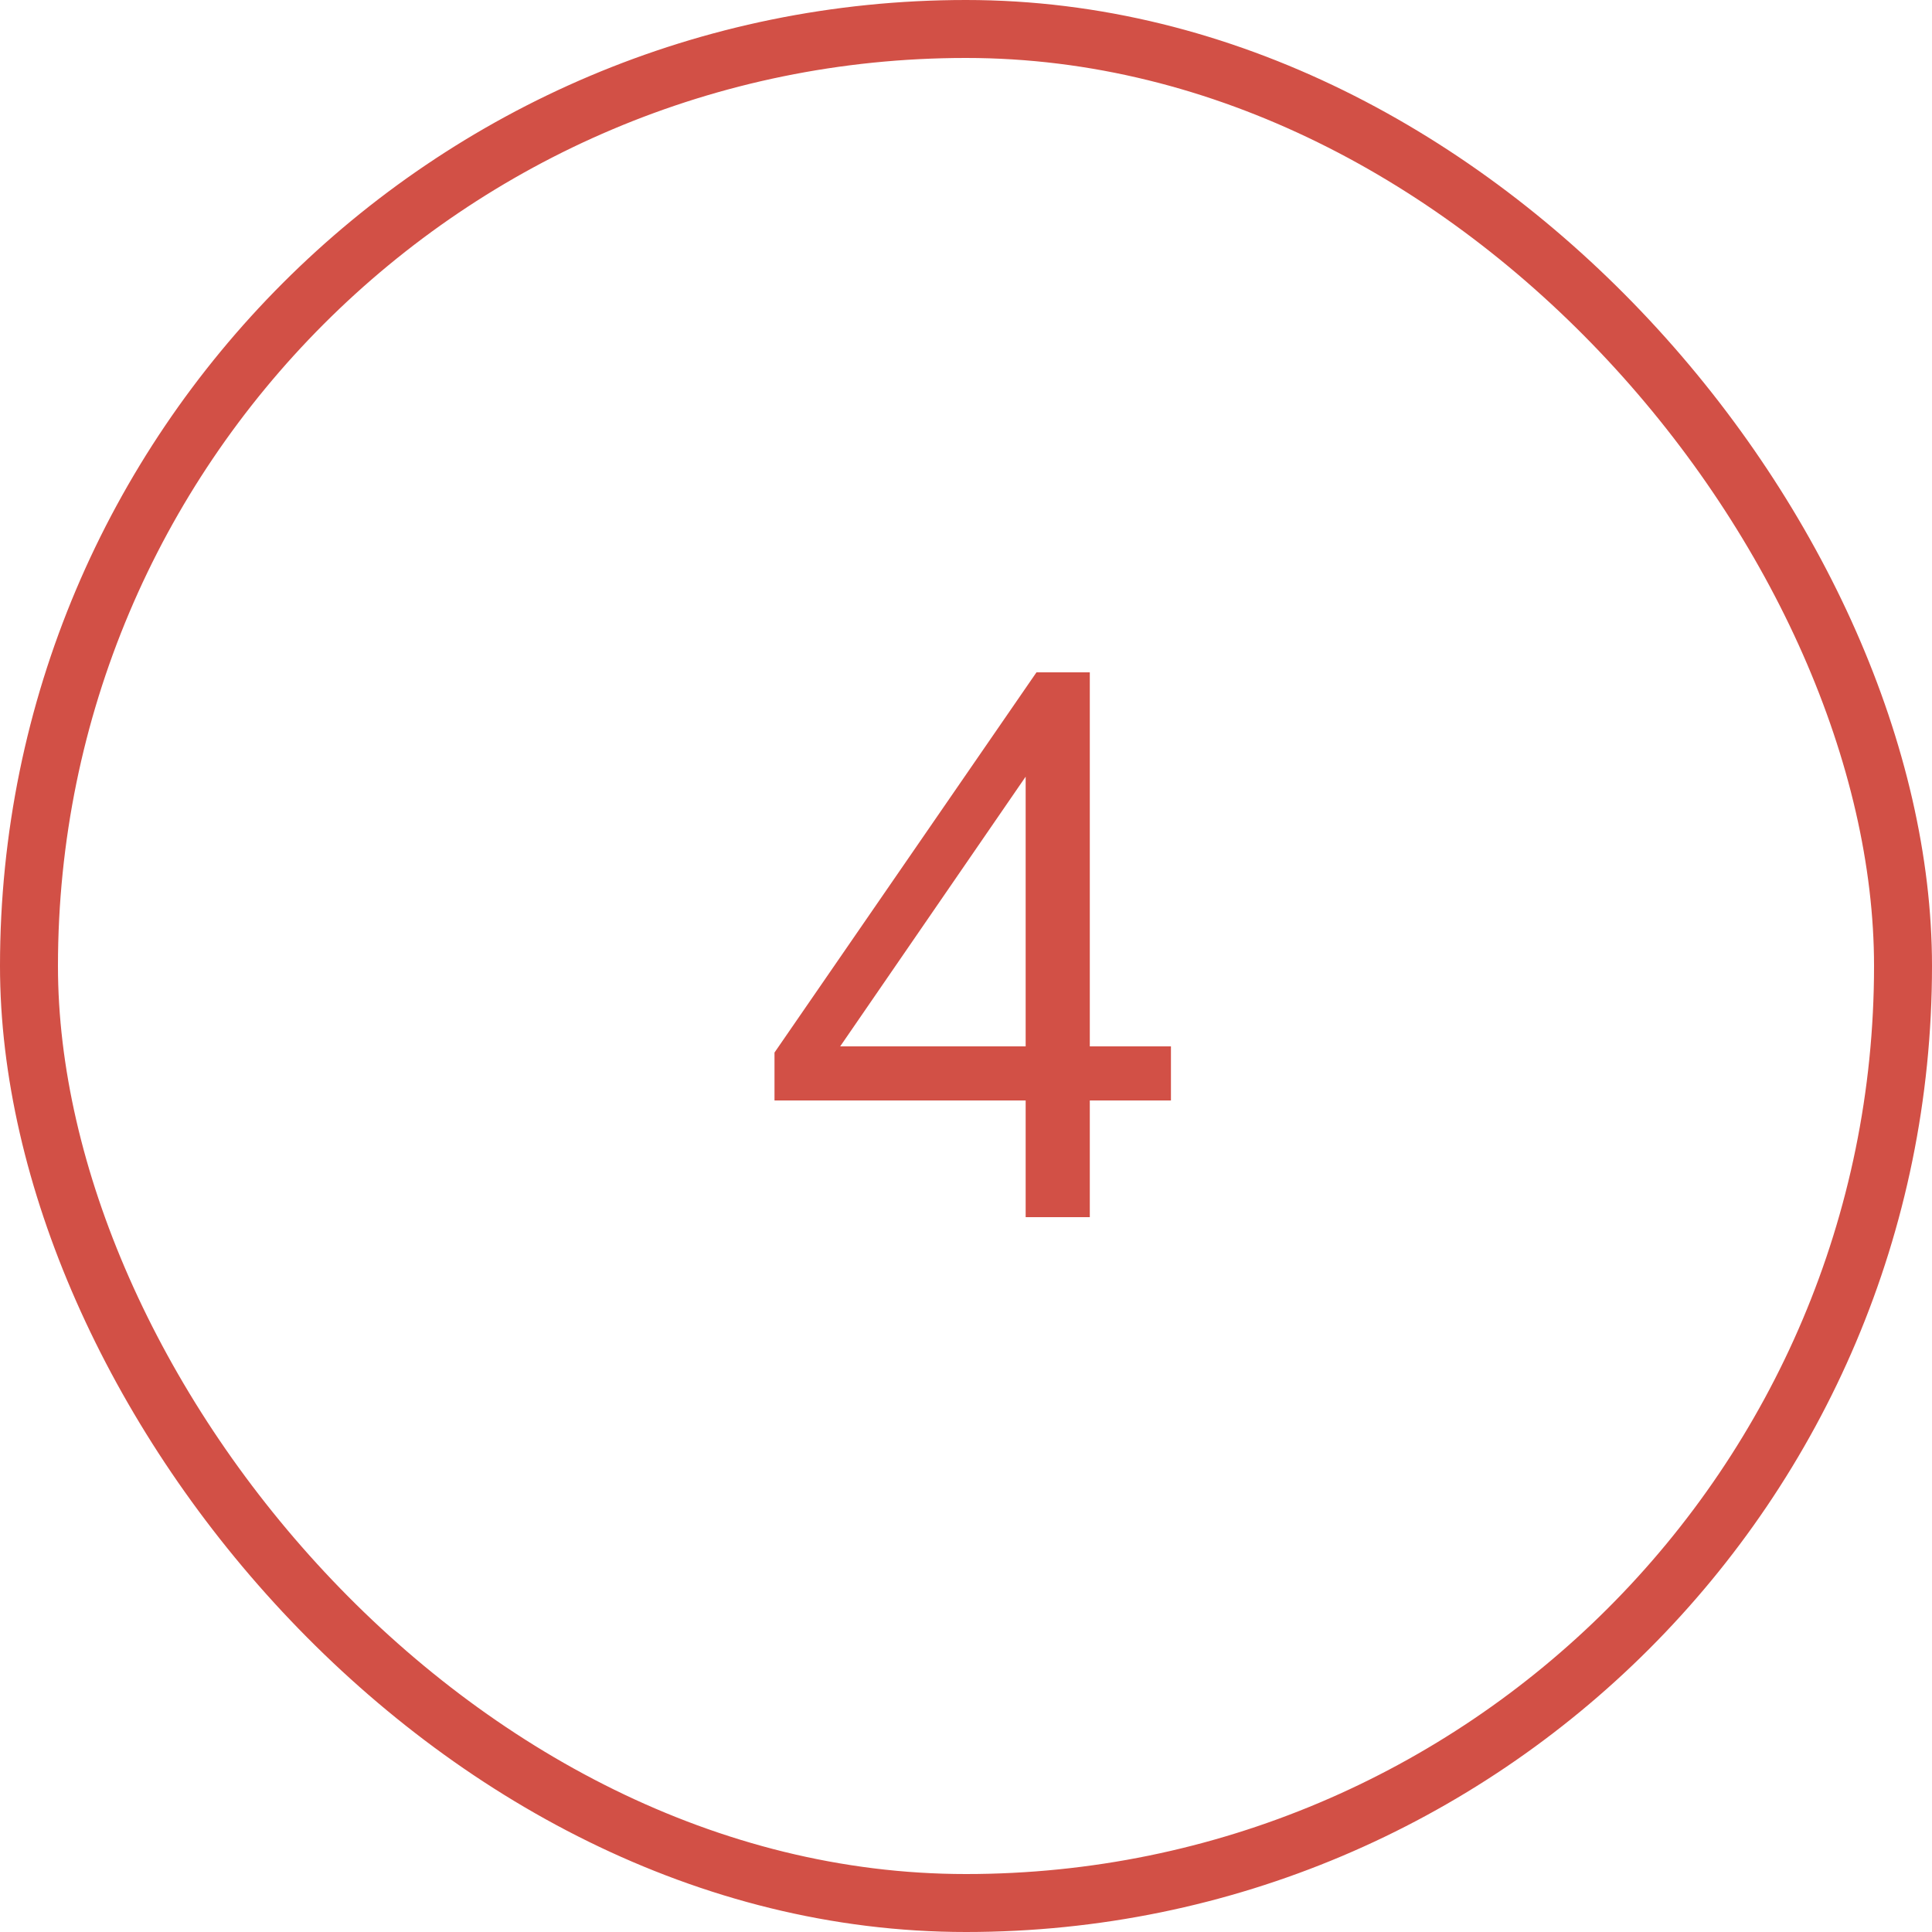 <?xml version="1.0" encoding="UTF-8"?> <svg xmlns="http://www.w3.org/2000/svg" width="50" height="50" viewBox="0 0 50 50" fill="none"> <path d="M26.544 31.5V28.48H20.044V27.24L26.824 17.4H28.204V27.08H30.304V28.48H28.204V31.5H26.544ZM26.544 27.08V20.1L21.744 27.08H26.544Z" fill="#D25046"></path> <rect x="0.75" y="0.75" width="48.5" height="48.5" rx="24.25" stroke="#D25046" stroke-width="1.5"></rect> </svg> 